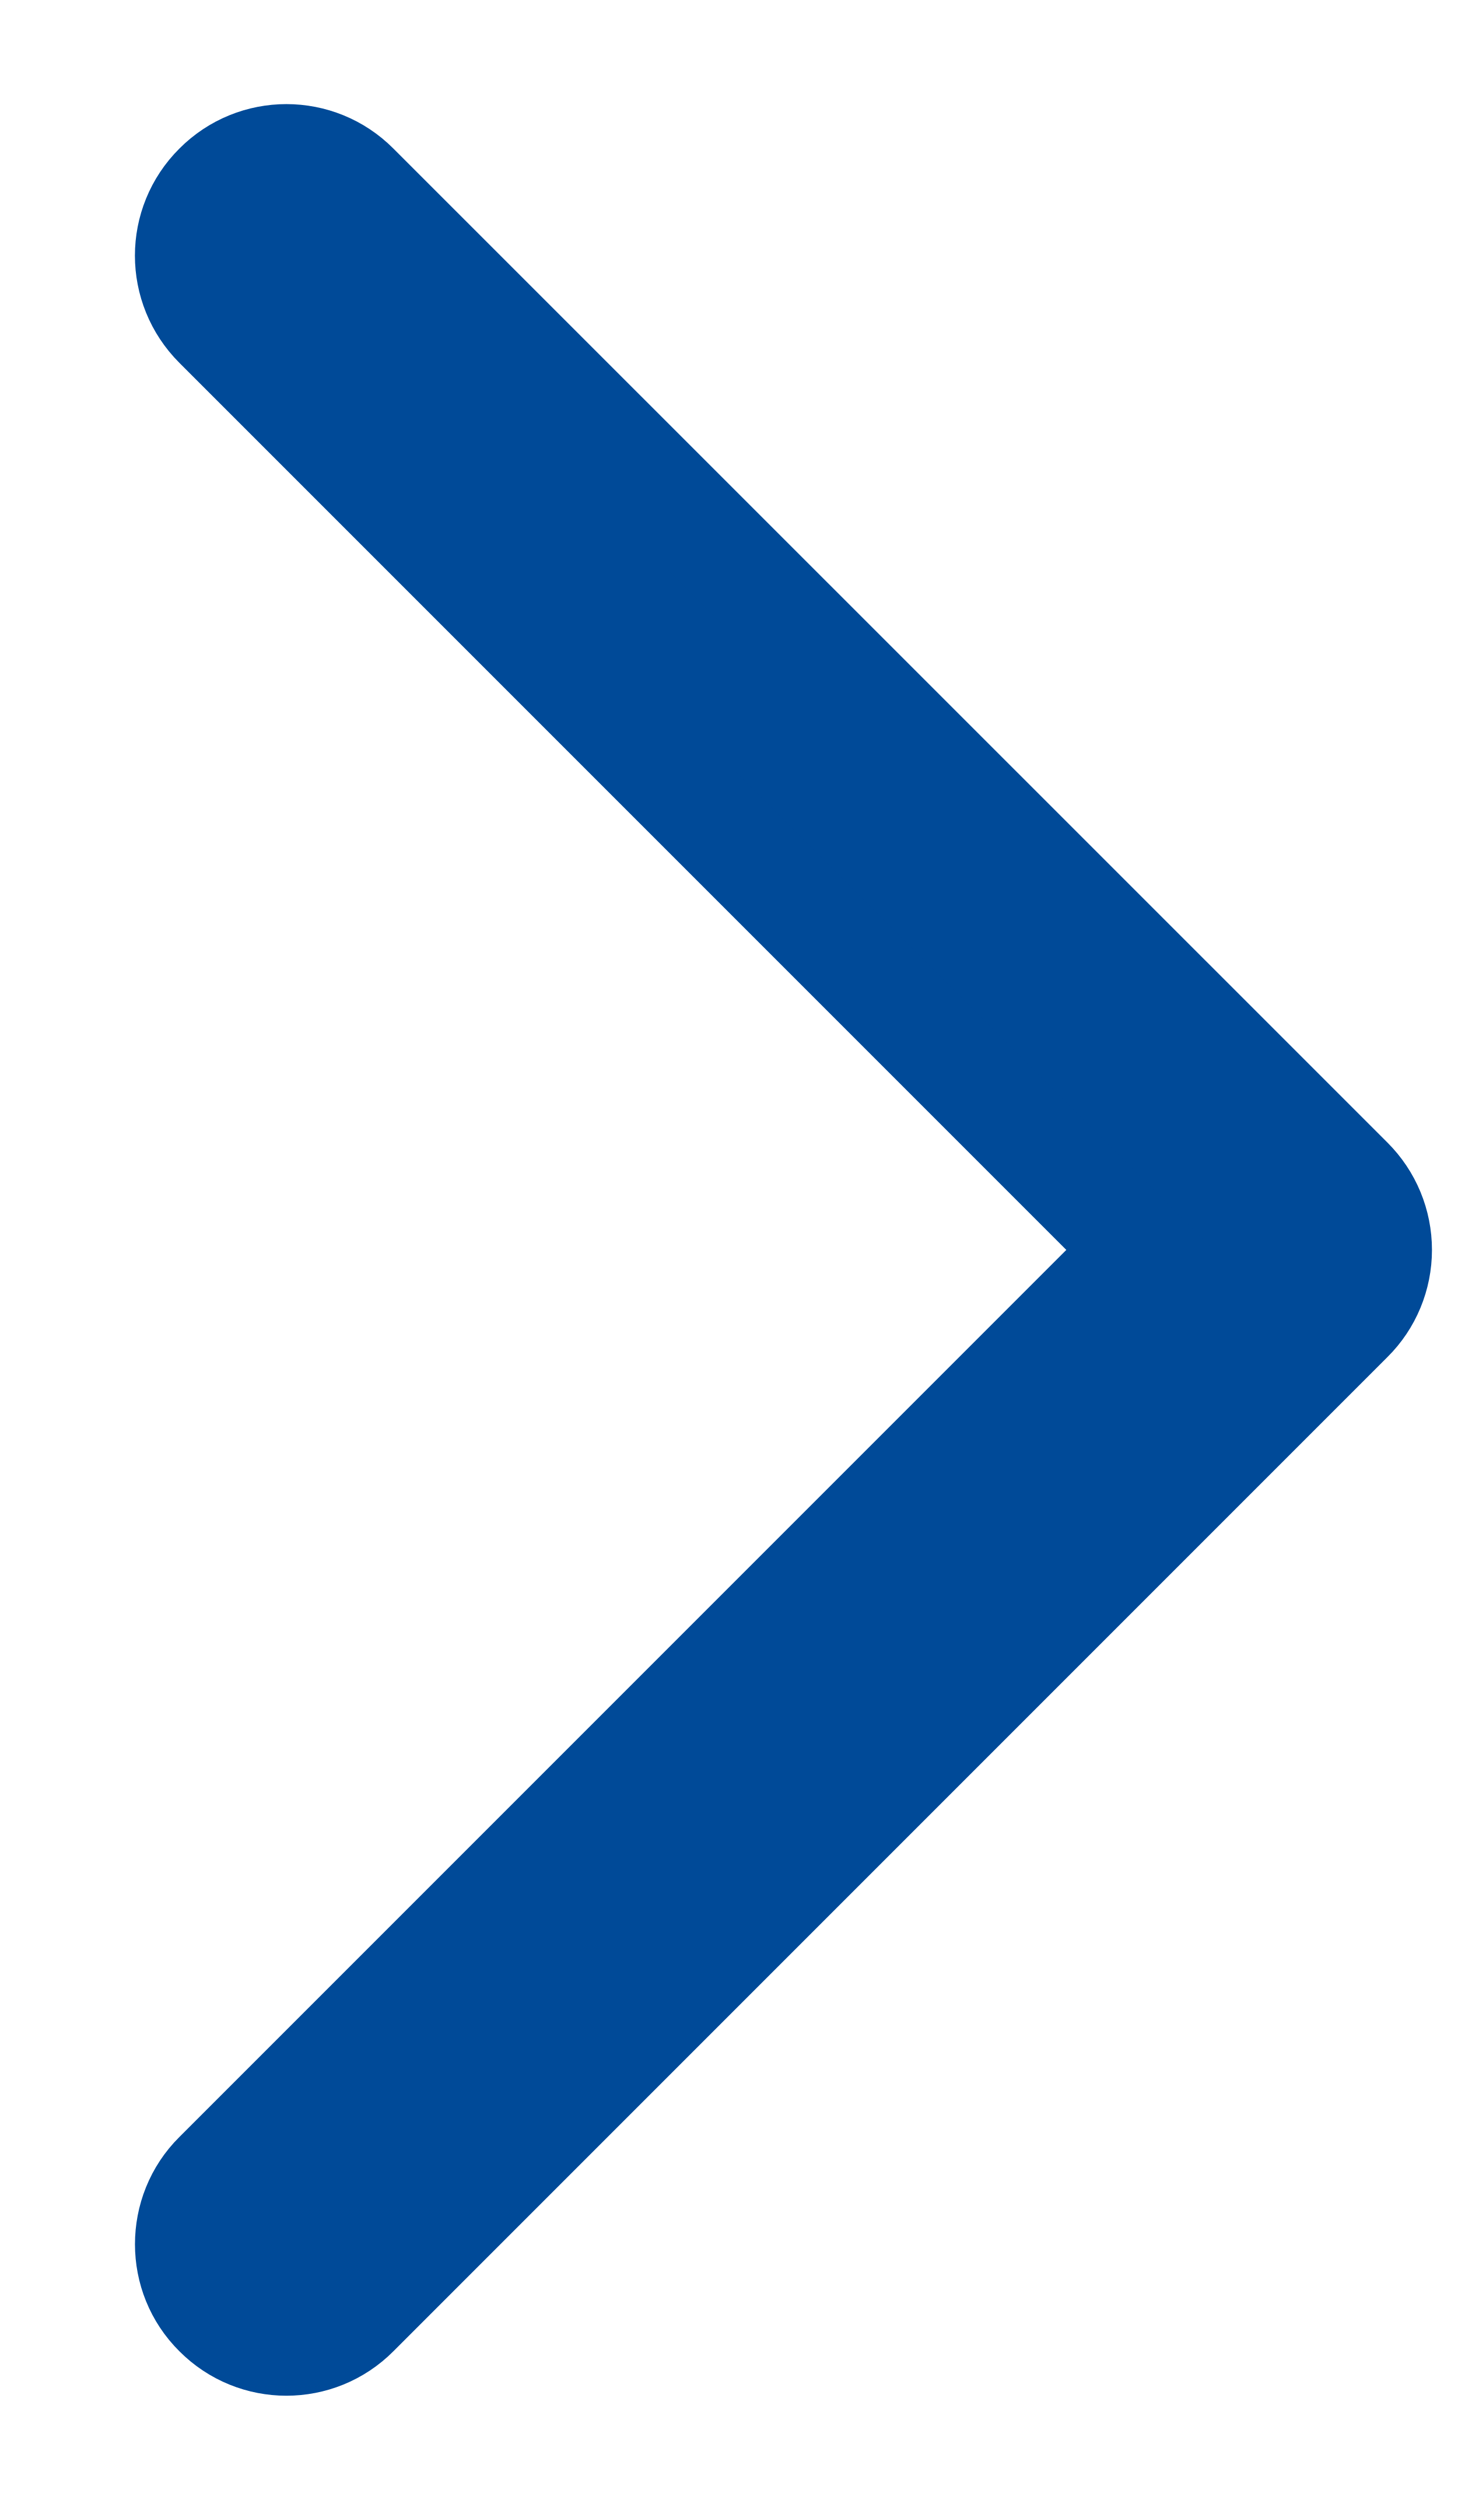 <svg width="7" height="12" viewBox="0 0 7 12" fill="none" xmlns="http://www.w3.org/2000/svg">
  <path d="M1.712 11.11L6.485 6.337C6.575 6.248 6.625 6.126 6.625 6C6.625 5.873 6.575 5.752 6.485 5.662L1.712 0.89C1.526 0.703 1.224 0.703 1.038 0.89C0.851 1.076 0.851 1.378 1.038 1.565L5.473 6L1.038 10.435C0.944 10.528 0.898 10.651 0.898 10.773C0.898 10.895 0.944 11.017 1.038 11.11C1.224 11.297 1.526 11.297 1.712 11.11Z" fill="#004A98" stroke="#004A98" stroke-width="0.5" />
</svg>
  